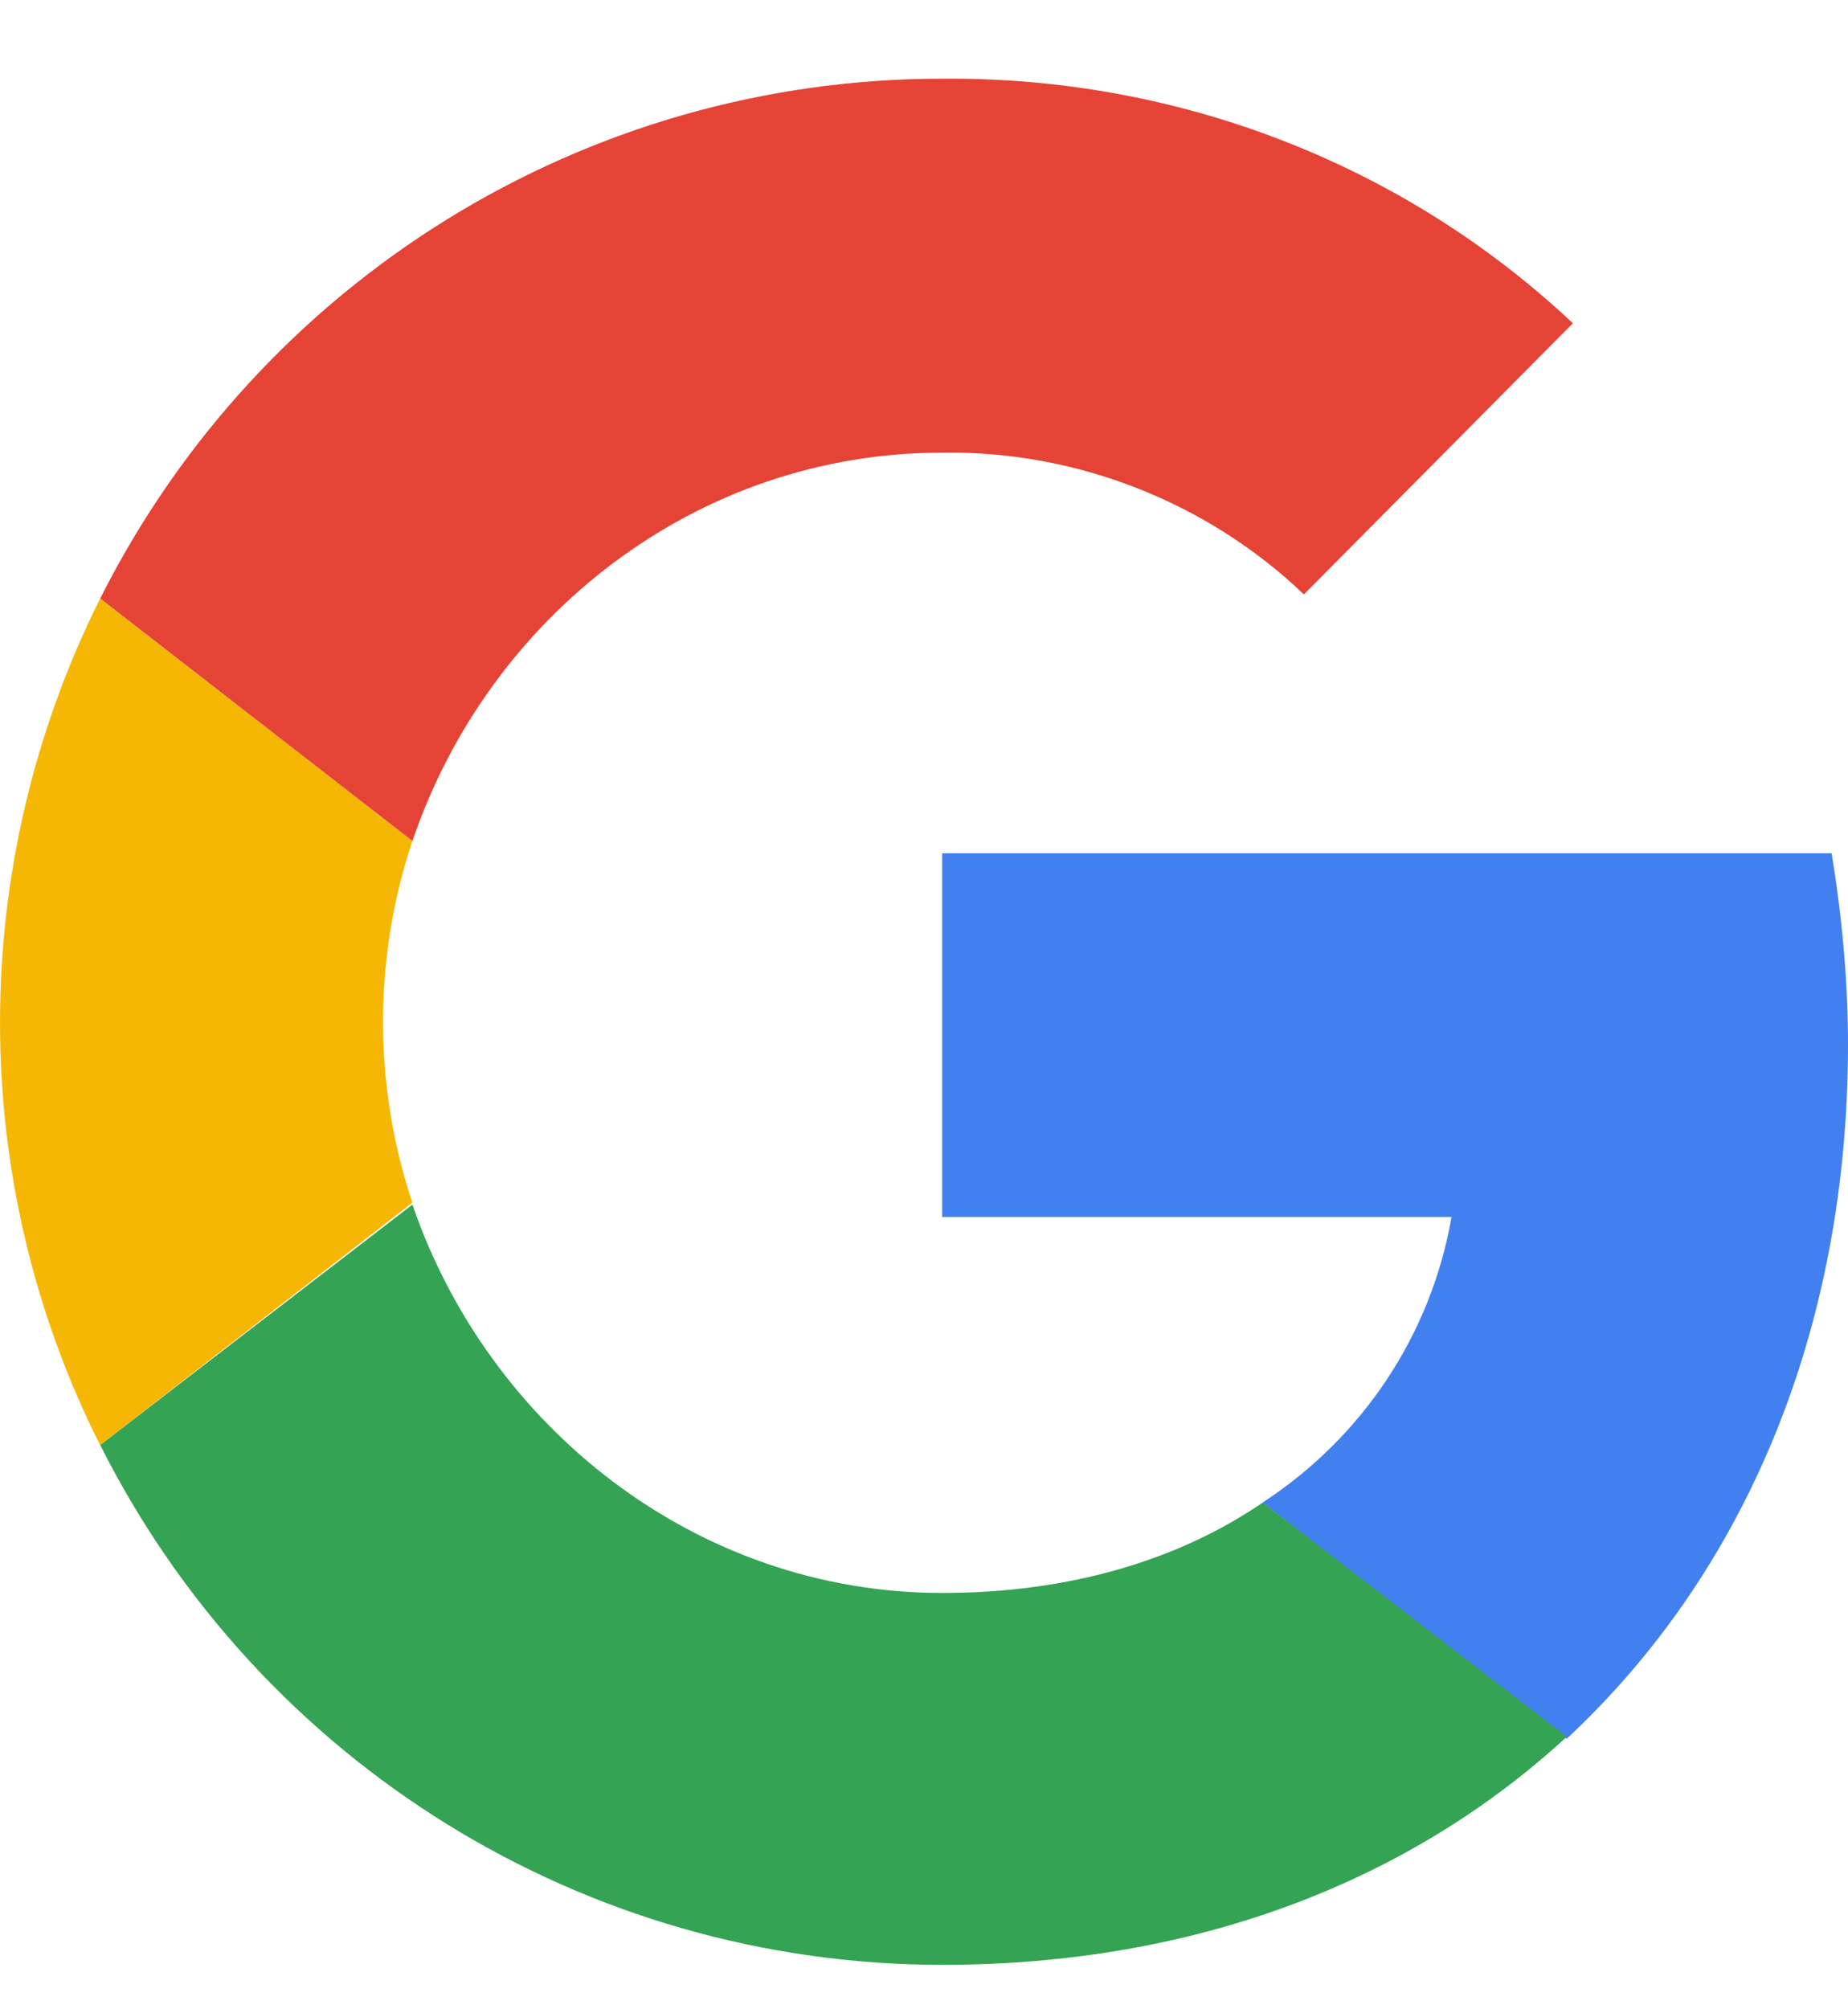 <svg width="23" height="25" viewBox="0 0 23 25" fill="none" xmlns="http://www.w3.org/2000/svg">
<path d="M23 12.995C23 12.202 22.923 11.384 22.796 10.617H11.726V15.142H18.066C17.811 16.599 16.967 17.877 15.714 18.695L19.498 21.635C21.722 19.564 23 16.548 23 12.995Z" fill="#4280EF"/>
<path d="M11.728 24.447C14.898 24.447 17.557 23.399 19.5 21.609L15.716 18.695C14.668 19.411 13.313 19.82 11.728 19.82C8.661 19.82 6.079 17.749 5.133 14.988L1.247 17.979C3.241 21.942 7.28 24.447 11.728 24.447Z" fill="#34A353"/>
<path d="M5.132 14.963C4.646 13.506 4.646 11.921 5.132 10.464L1.246 7.447C-0.415 10.771 -0.415 14.682 1.246 17.98L5.132 14.963Z" fill="#F6B704"/>
<path d="M11.728 5.632C13.39 5.606 15.026 6.246 16.228 7.396L19.576 4.022C17.455 2.028 14.643 0.954 11.728 0.979C7.28 0.979 3.241 3.485 1.247 7.447L5.133 10.464C6.079 7.677 8.661 5.632 11.728 5.632Z" fill="#E54335"/>
</svg>

